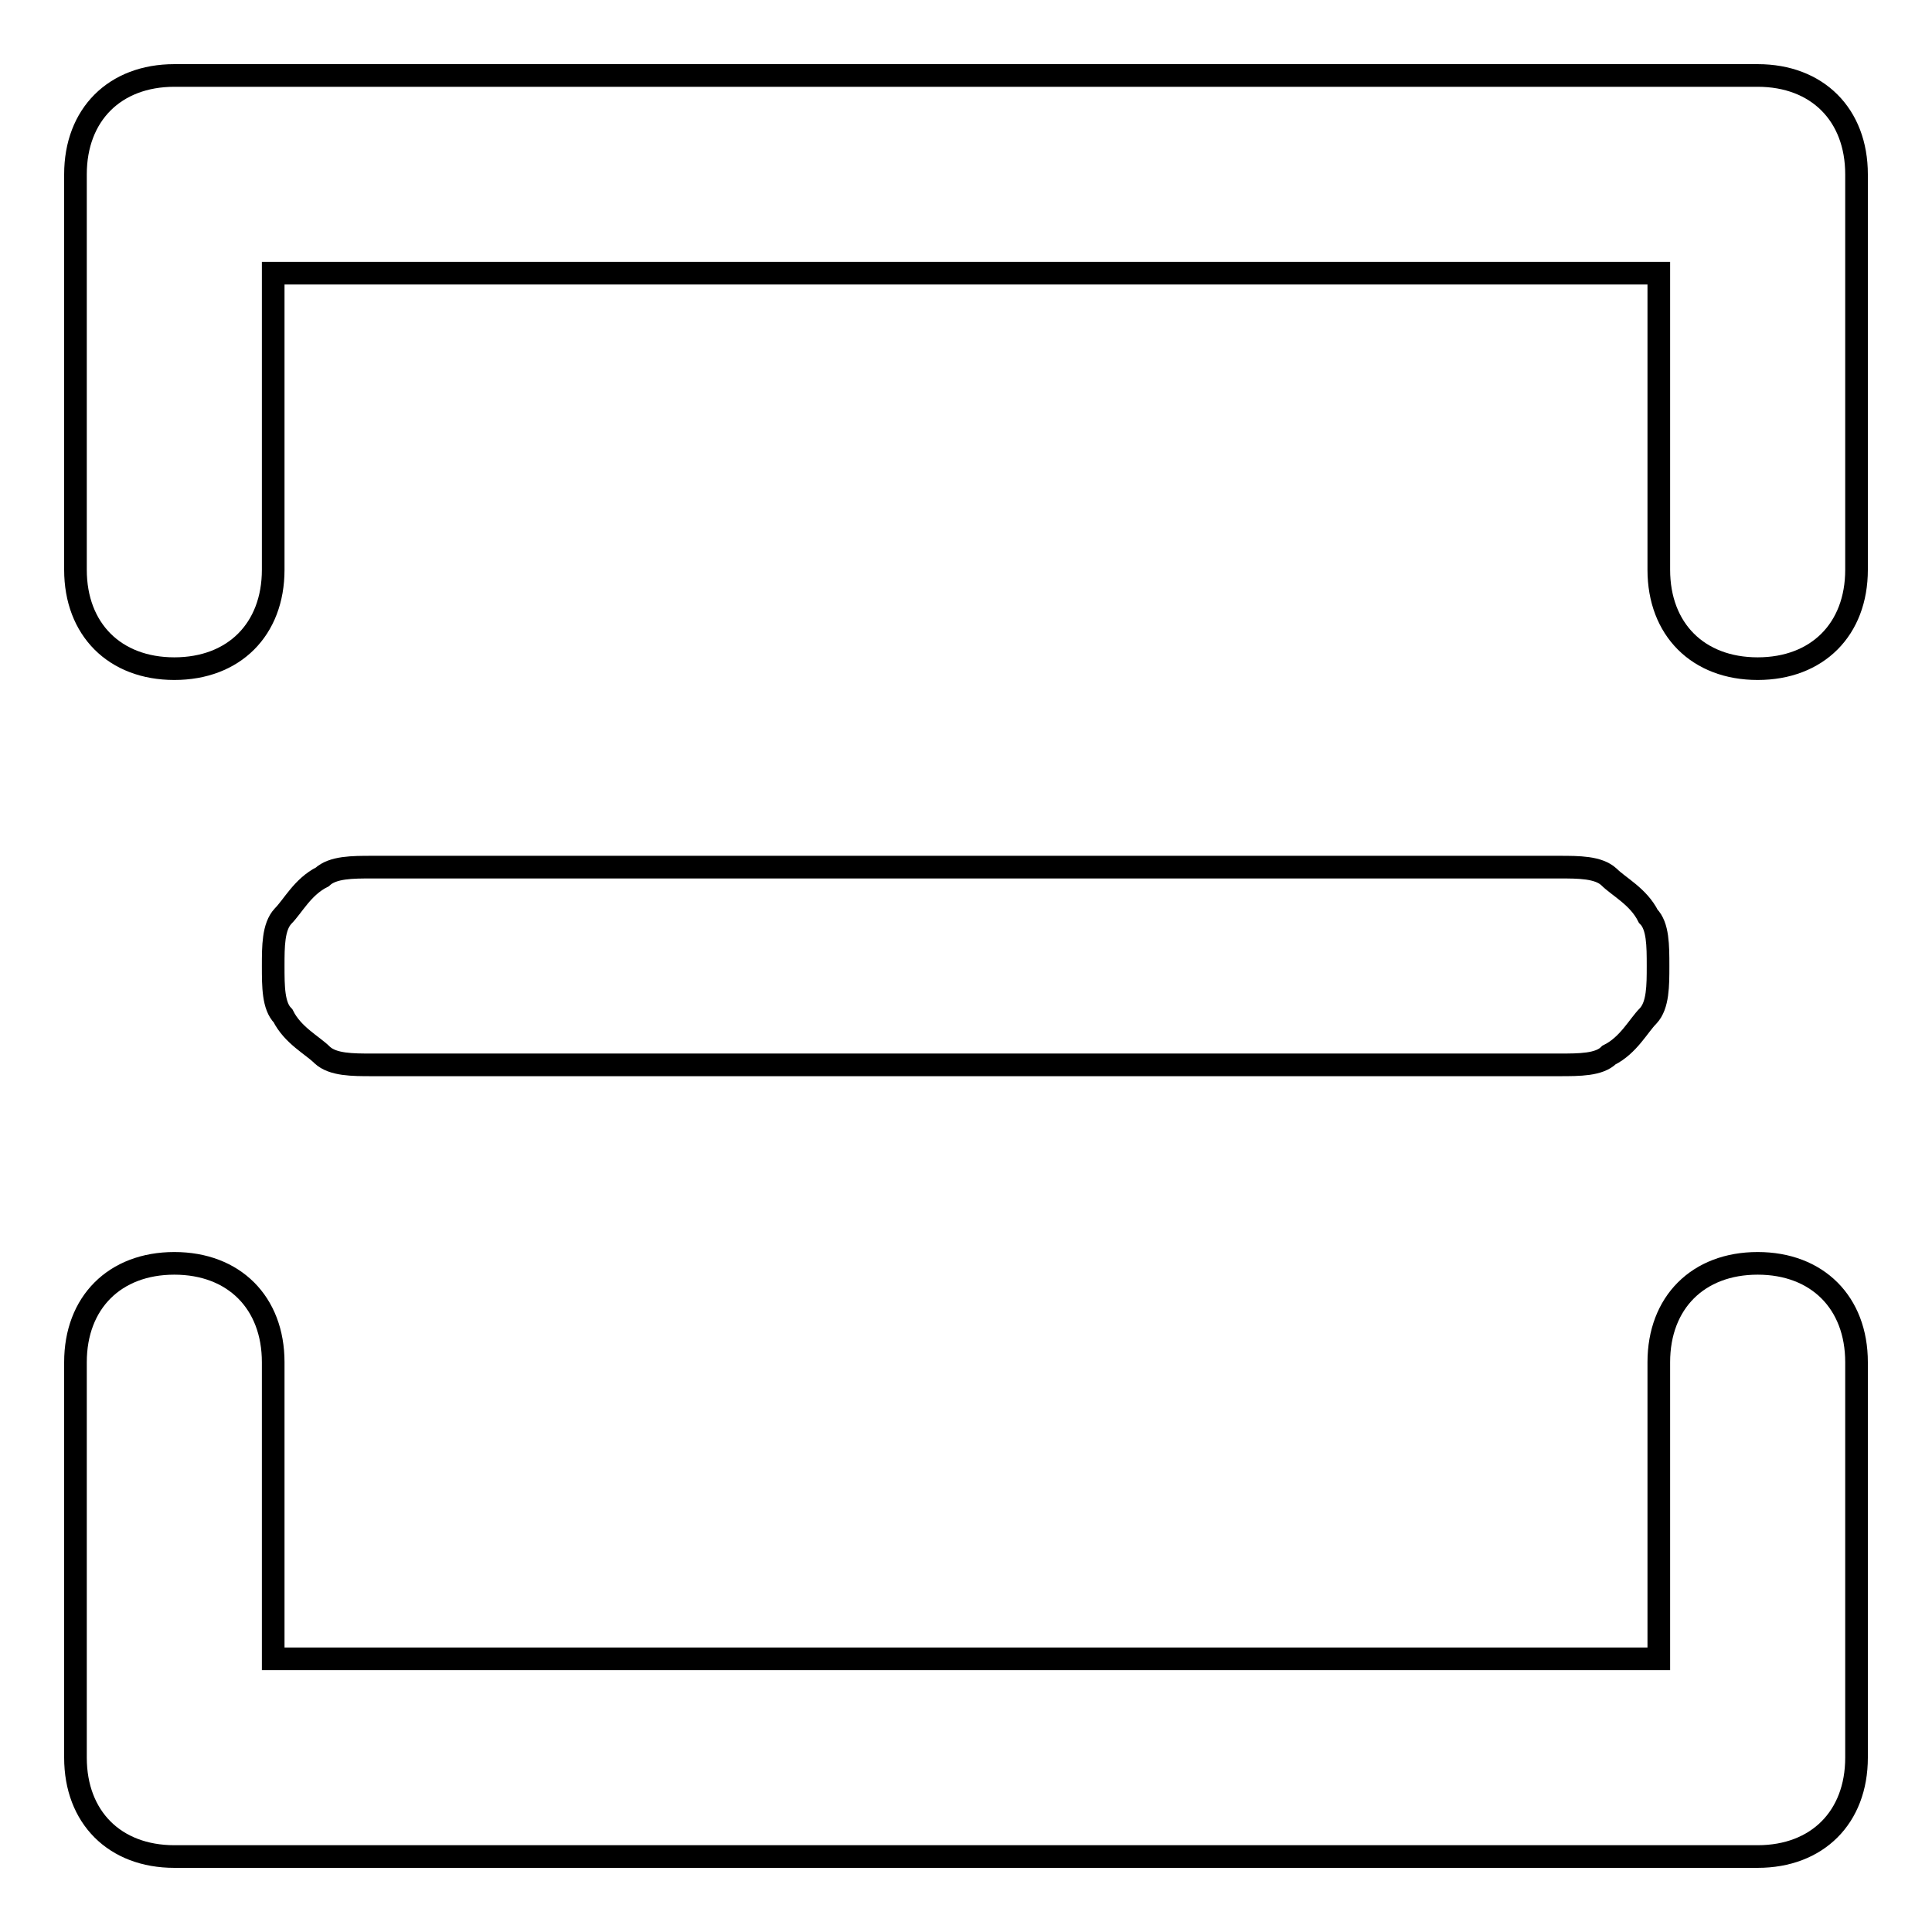 <?xml version="1.0" encoding="utf-8"?>
<!-- Svg Vector Icons : http://www.onlinewebfonts.com/icon -->
<!DOCTYPE svg PUBLIC "-//W3C//DTD SVG 1.1//EN" "http://www.w3.org/Graphics/SVG/1.1/DTD/svg11.dtd">
<svg version="1.1" xmlns="http://www.w3.org/2000/svg" xmlns:xlink="http://www.w3.org/1999/xlink" x="0px" y="0px" viewBox="0 0 256 256" enable-background="new 0 0 256 256" xml:space="preserve">
<g> <path stroke-width="3" fill-opacity="0" stroke="#000000"  d="M36.2,36.2v39.3c0,7.9-5.2,13.1-13.1,13.1c-7.9,0-13.1-5.2-13.1-13.1V23.1C10,15.2,15.2,10,23.1,10h209.8 c7.9,0,13.1,5.2,13.1,13.1v52.4c0,7.9-5.2,13.1-13.1,13.1s-13.1-5.2-13.1-13.1V36.2H36.2z M49.3,114.9h157.3c2.6,0,5.2,0,6.6,1.3 c1.3,1.3,3.9,2.6,5.2,5.2c1.3,1.3,1.3,3.9,1.3,6.6c0,2.6,0,5.2-1.3,6.6c-1.3,1.3-2.6,3.9-5.2,5.2c-1.3,1.3-3.9,1.3-6.6,1.3H49.3 c-2.6,0-5.2,0-6.6-1.3c-1.3-1.3-3.9-2.6-5.2-5.2c-1.3-1.3-1.3-3.9-1.3-6.6c0-2.6,0-5.2,1.3-6.6c1.3-1.3,2.6-3.9,5.2-5.2 C44.1,114.9,46.7,114.9,49.3,114.9z M219.8,219.8v-39.3c0-7.9,5.2-13.1,13.1-13.1s13.1,5.2,13.1,13.1v52.4 c0,7.9-5.2,13.1-13.1,13.1H23.1c-7.9,0-13.1-5.2-13.1-13.1v-52.4c0-7.9,5.2-13.1,13.1-13.1c7.9,0,13.1,5.2,13.1,13.1v39.3H219.8z" /></g>
</svg>